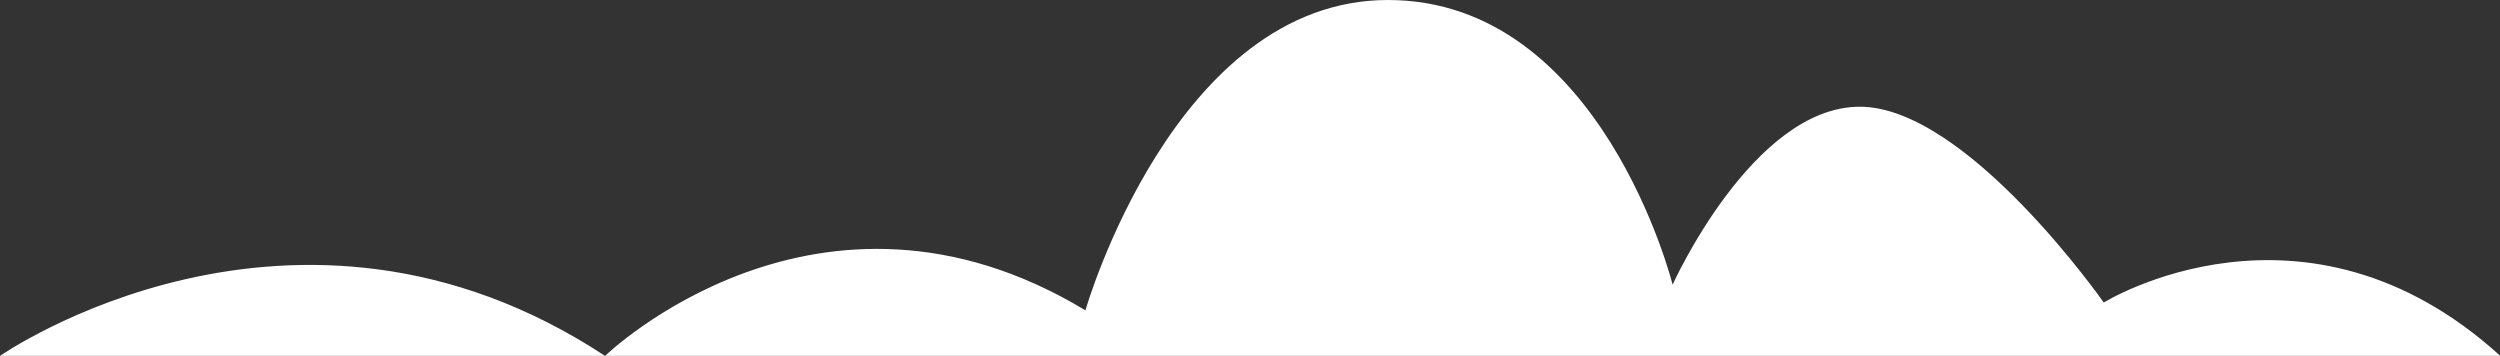 <svg xmlns="http://www.w3.org/2000/svg" viewBox="0 0 236.59 33.68"><rect x="0" y="0" width="236.59" height="33.68" fill="#333333" stroke="none"/><defs><style>.cls-1{fill:#fff;}</style></defs><title>Cloud-3</title><g id="Layer_2" data-name="Layer 2"><g id="Layer_1-2" data-name="Layer 1"><path class="cls-1" d="M0,33.68s27.79-19.37,57.26,0c0,0,20.2-19.56,45.46-4.31,0,0,8.42-29.37,28.63-29.37s26.94,26.94,26.94,26.94S165.87,10.1,176,10.1s23.09,18.53,23.09,18.53,19-11.79,37.53,5.05Z"/></g></g></svg>